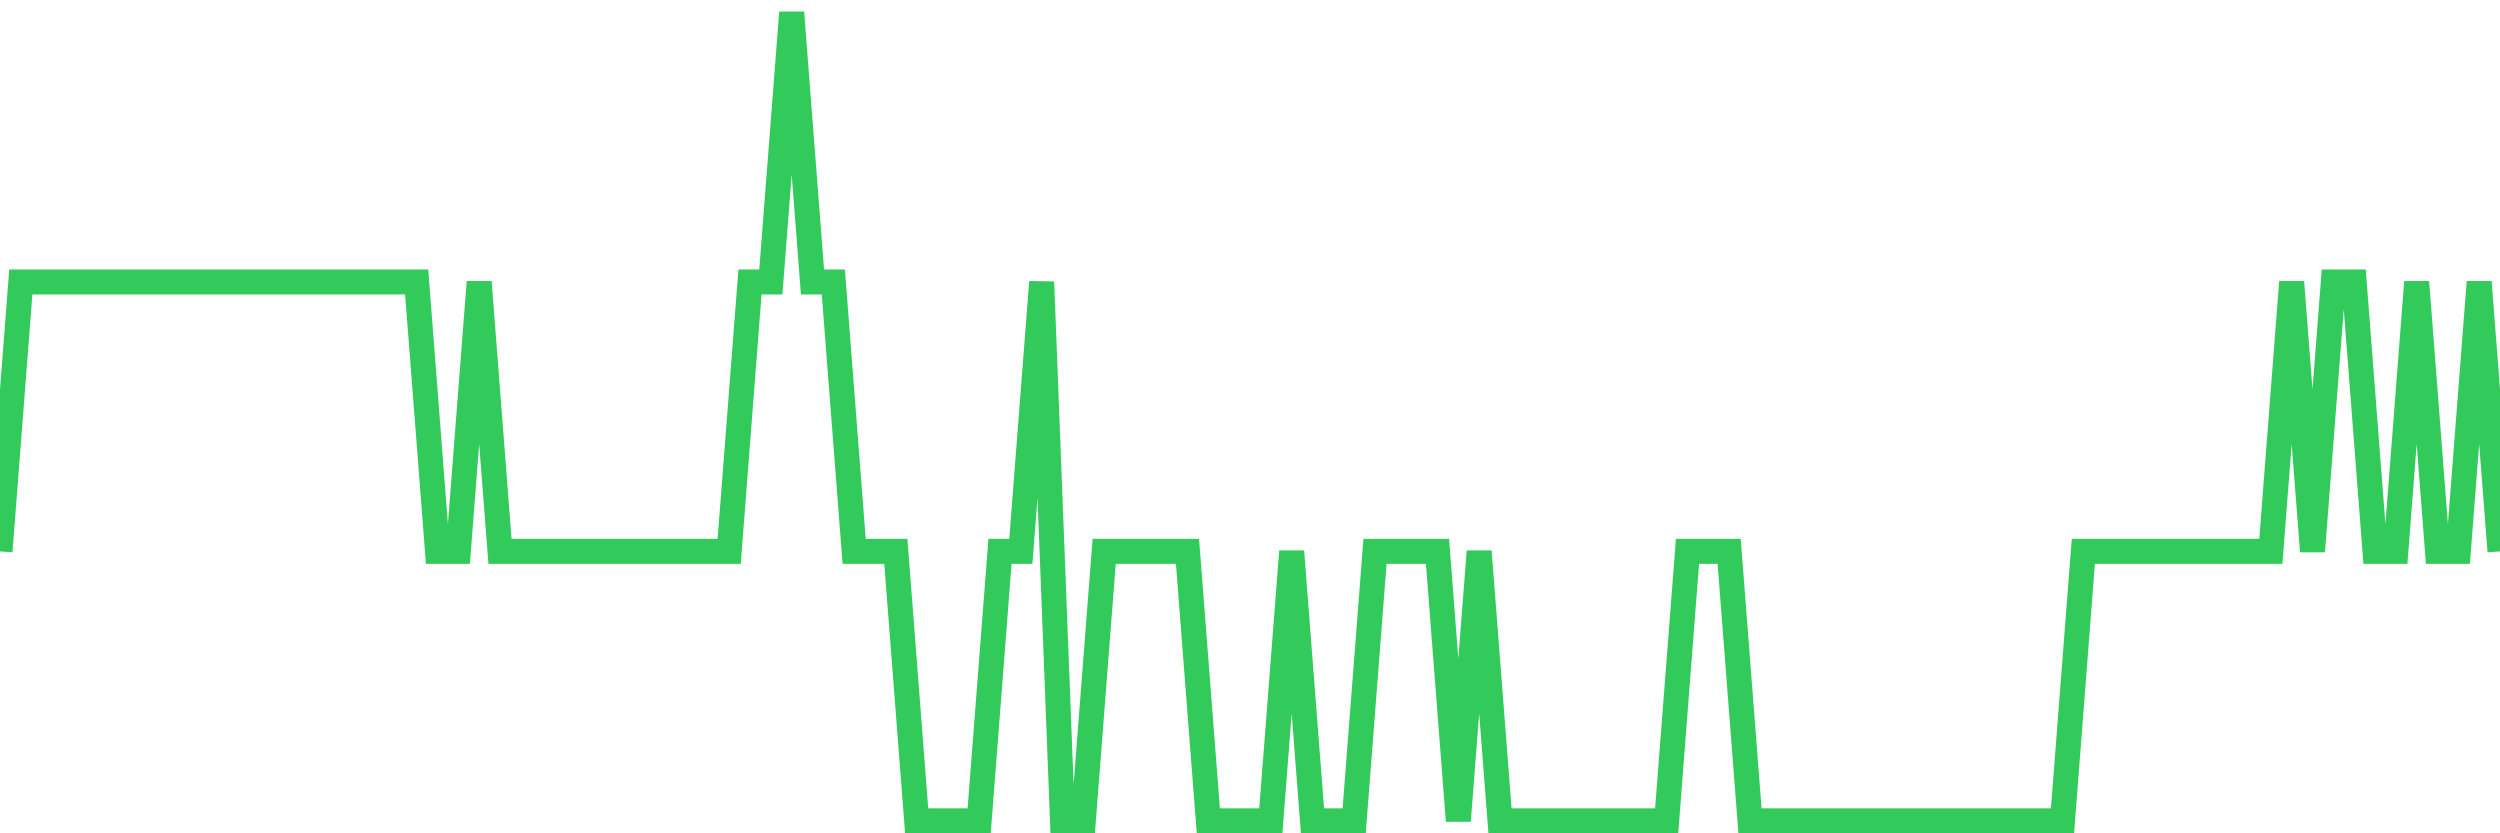 <svg
  xmlns="http://www.w3.org/2000/svg"
  xmlns:xlink="http://www.w3.org/1999/xlink"
  width="120"
  height="40"
  viewBox="0 0 120 40"
  preserveAspectRatio="none"
>
  <polyline
    points="0,26.467 1,13.533 2,13.533 3,13.533 4,13.533 5,13.533 6,13.533 7,13.533 8,13.533 9,13.533 10,13.533 11,13.533 12,13.533 13,13.533 14,13.533 15,13.533 16,13.533 17,13.533 18,13.533 19,13.533 20,13.533 21,26.467 22,26.467 23,13.533 24,26.467 25,26.467 26,26.467 27,26.467 28,26.467 29,26.467 30,26.467 31,26.467 32,26.467 33,26.467 34,26.467 35,26.467 36,13.533 37,13.533 38,0.6 39,13.533 40,13.533 41,26.467 42,26.467 43,26.467 44,39.4 45,39.4 46,39.4 47,39.4 48,26.467 49,26.467 50,13.533 51,39.4 52,39.4 53,26.467 54,26.467 55,26.467 56,26.467 57,26.467 58,39.4 59,39.4 60,39.4 61,39.4 62,26.467 63,39.4 64,39.4 65,39.4 66,26.467 67,26.467 68,26.467 69,26.467 70,39.4 71,26.467 72,39.4 73,39.4 74,39.4 75,39.4 76,39.4 77,39.4 78,39.4 79,39.4 80,39.4 81,26.467 82,26.467 83,26.467 84,39.4 85,39.4 86,39.4 87,39.4 88,39.4 89,39.4 90,39.4 91,39.4 92,39.4 93,39.4 94,39.4 95,39.4 96,39.4 97,39.4 98,39.4 99,39.4 100,26.467 101,26.467 102,26.467 103,26.467 104,26.467 105,26.467 106,26.467 107,26.467 108,26.467 109,26.467 110,13.533 111,26.467 112,13.533 113,13.533 114,26.467 115,26.467 116,13.533 117,26.467 118,26.467 119,13.533 120,26.467"
    fill="none"
    stroke="#32ca5b"
    stroke-width="1.2"
  >
  </polyline>
</svg>